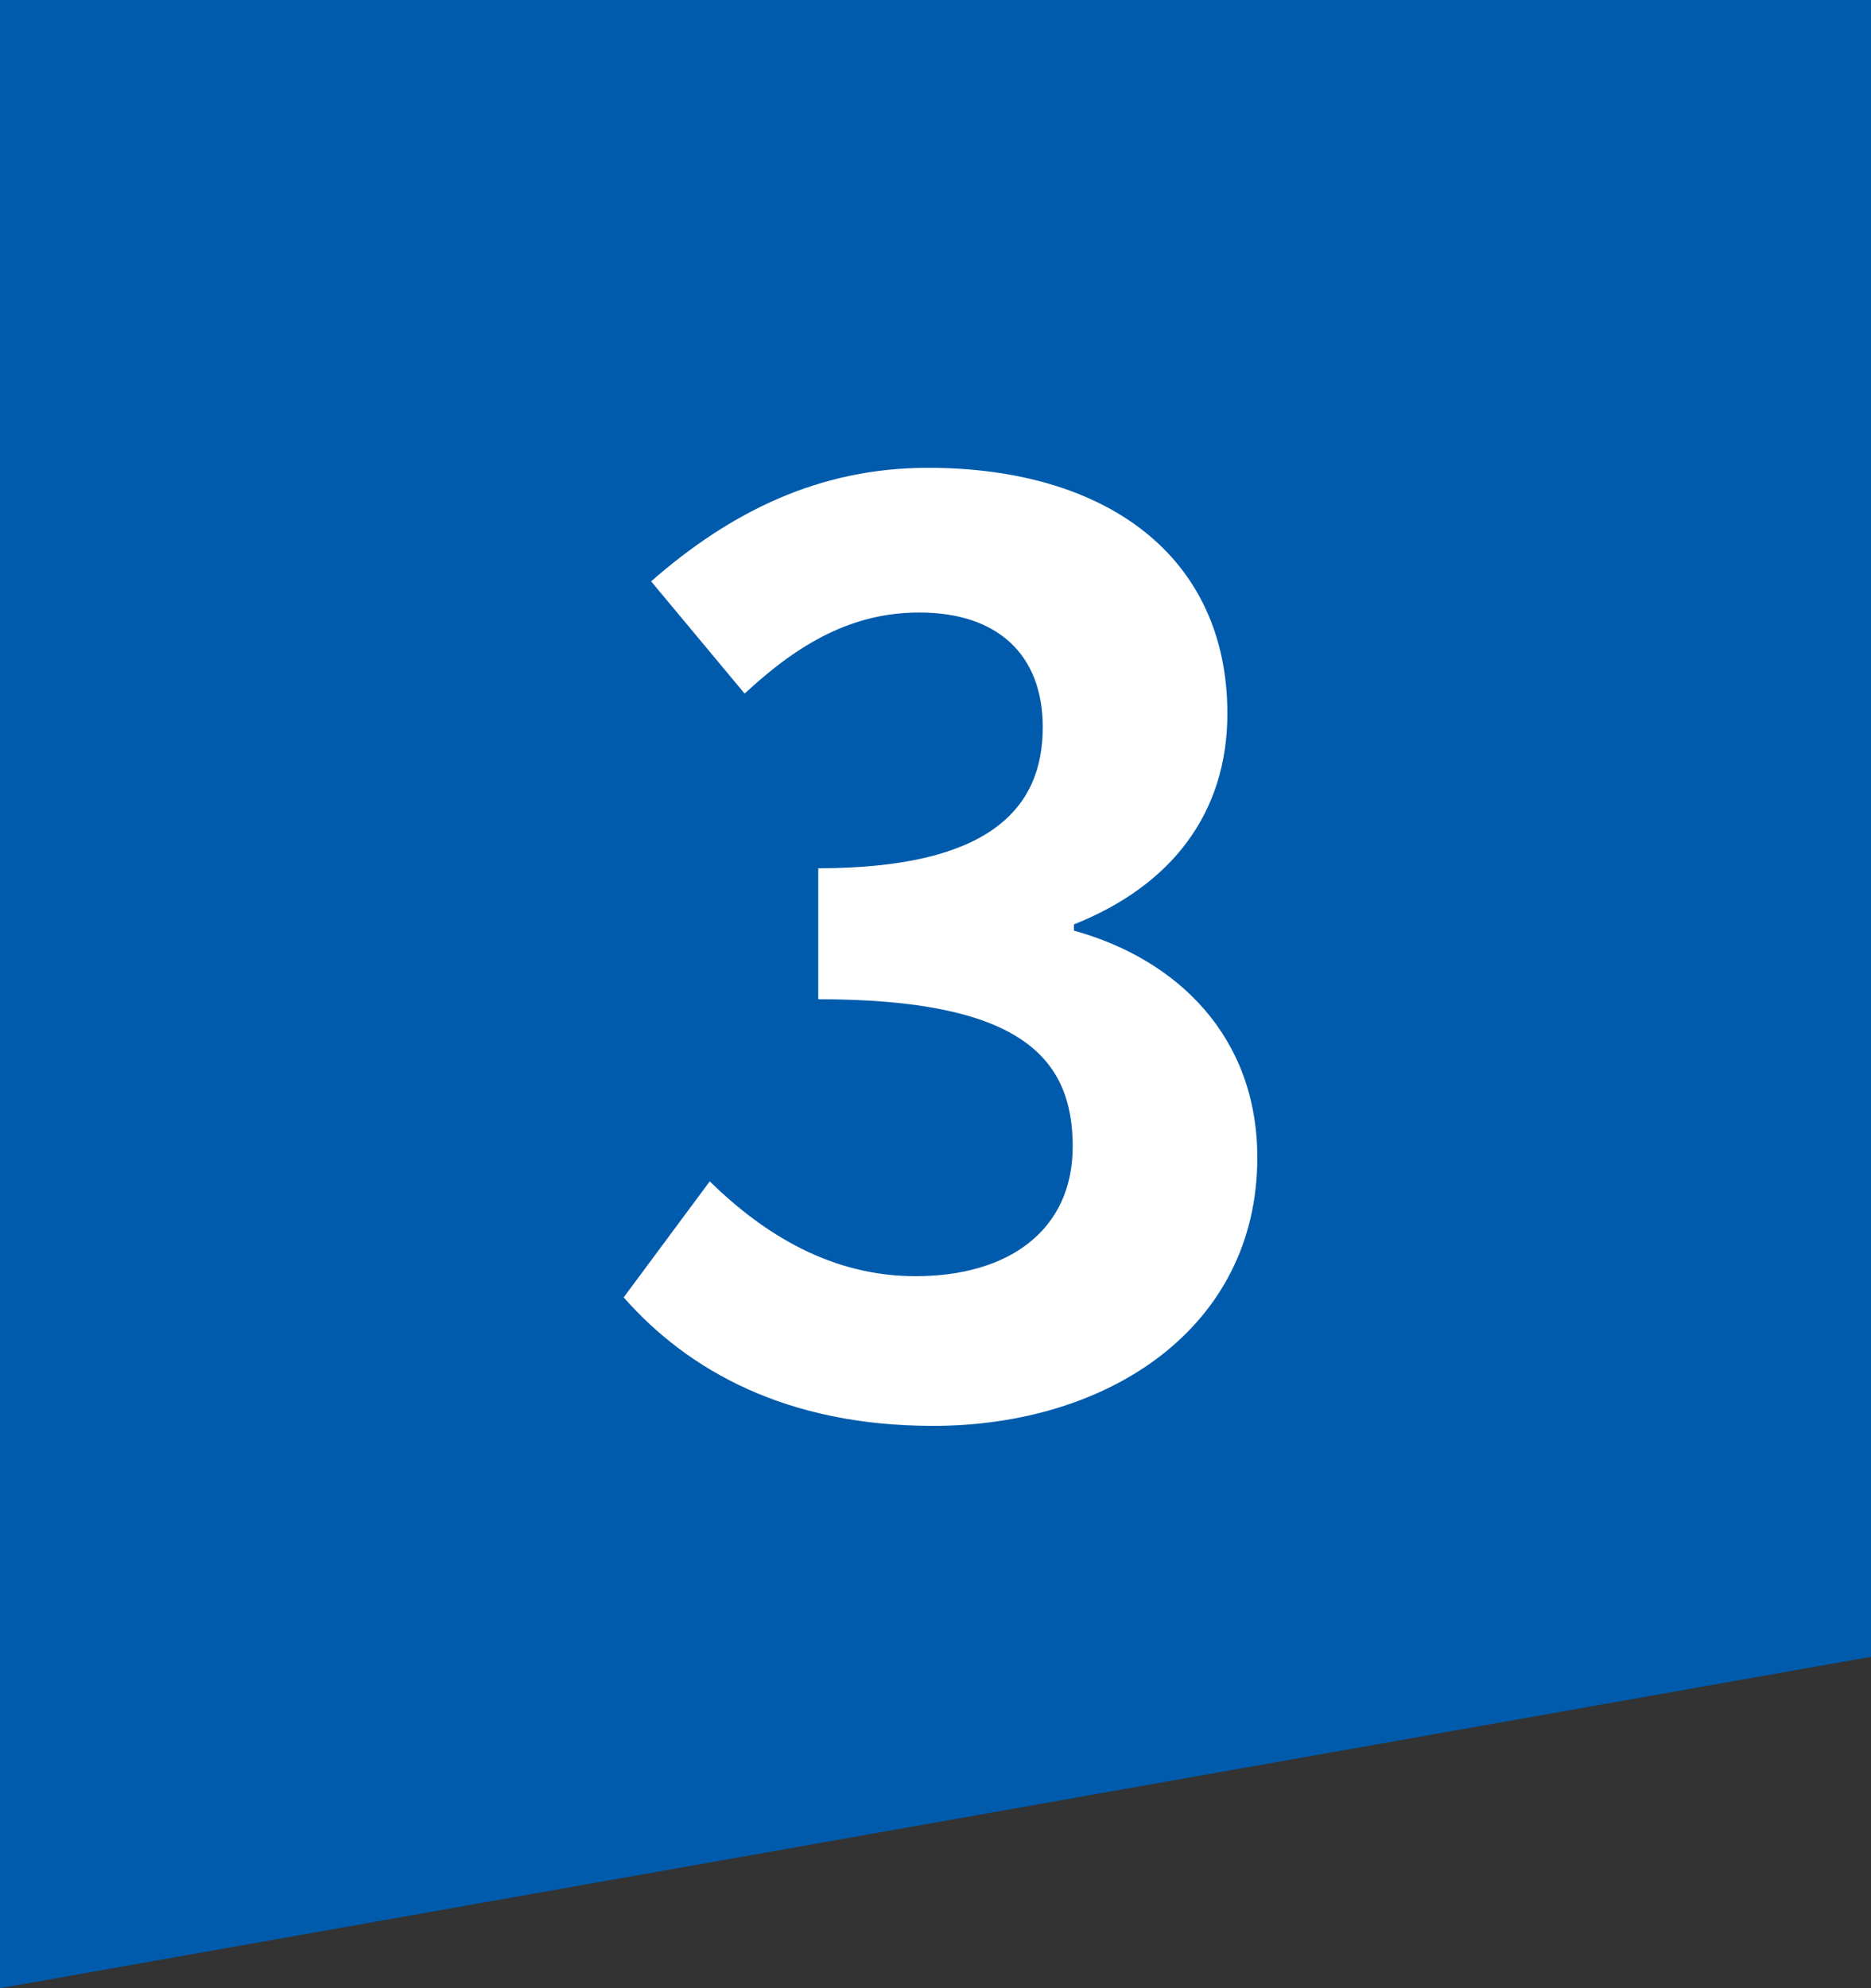 <svg width="48" height="51" viewBox="0 0 48 51" fill="none" xmlns="http://www.w3.org/2000/svg">
<rect x="0" y="0" width="48" height="51" fill="#333333" stroke="none"/>
<path d="M48 0V42.5L-9.53674e-07 51V0L48 0Z" fill="#005BAC"/>
<path d="M23.936 36.576C20.192 36.576 17.664 35.168 16 33.28L18.208 30.304C19.616 31.68 21.344 32.736 23.488 32.736C25.888 32.736 27.52 31.552 27.52 29.408C27.52 27.104 26.144 25.632 20.992 25.632V22.272C25.344 22.272 26.752 20.768 26.752 18.656C26.752 16.8 25.6 15.712 23.584 15.712C21.888 15.712 20.512 16.48 19.104 17.792L16.704 14.912C18.752 13.12 21.024 12 23.808 12C28.384 12 31.488 14.272 31.488 18.304C31.488 20.864 30.048 22.72 27.552 23.712V23.872C30.208 24.608 32.256 26.592 32.256 29.696C32.256 34.048 28.448 36.576 23.936 36.576Z" fill="white"/>
</svg>
